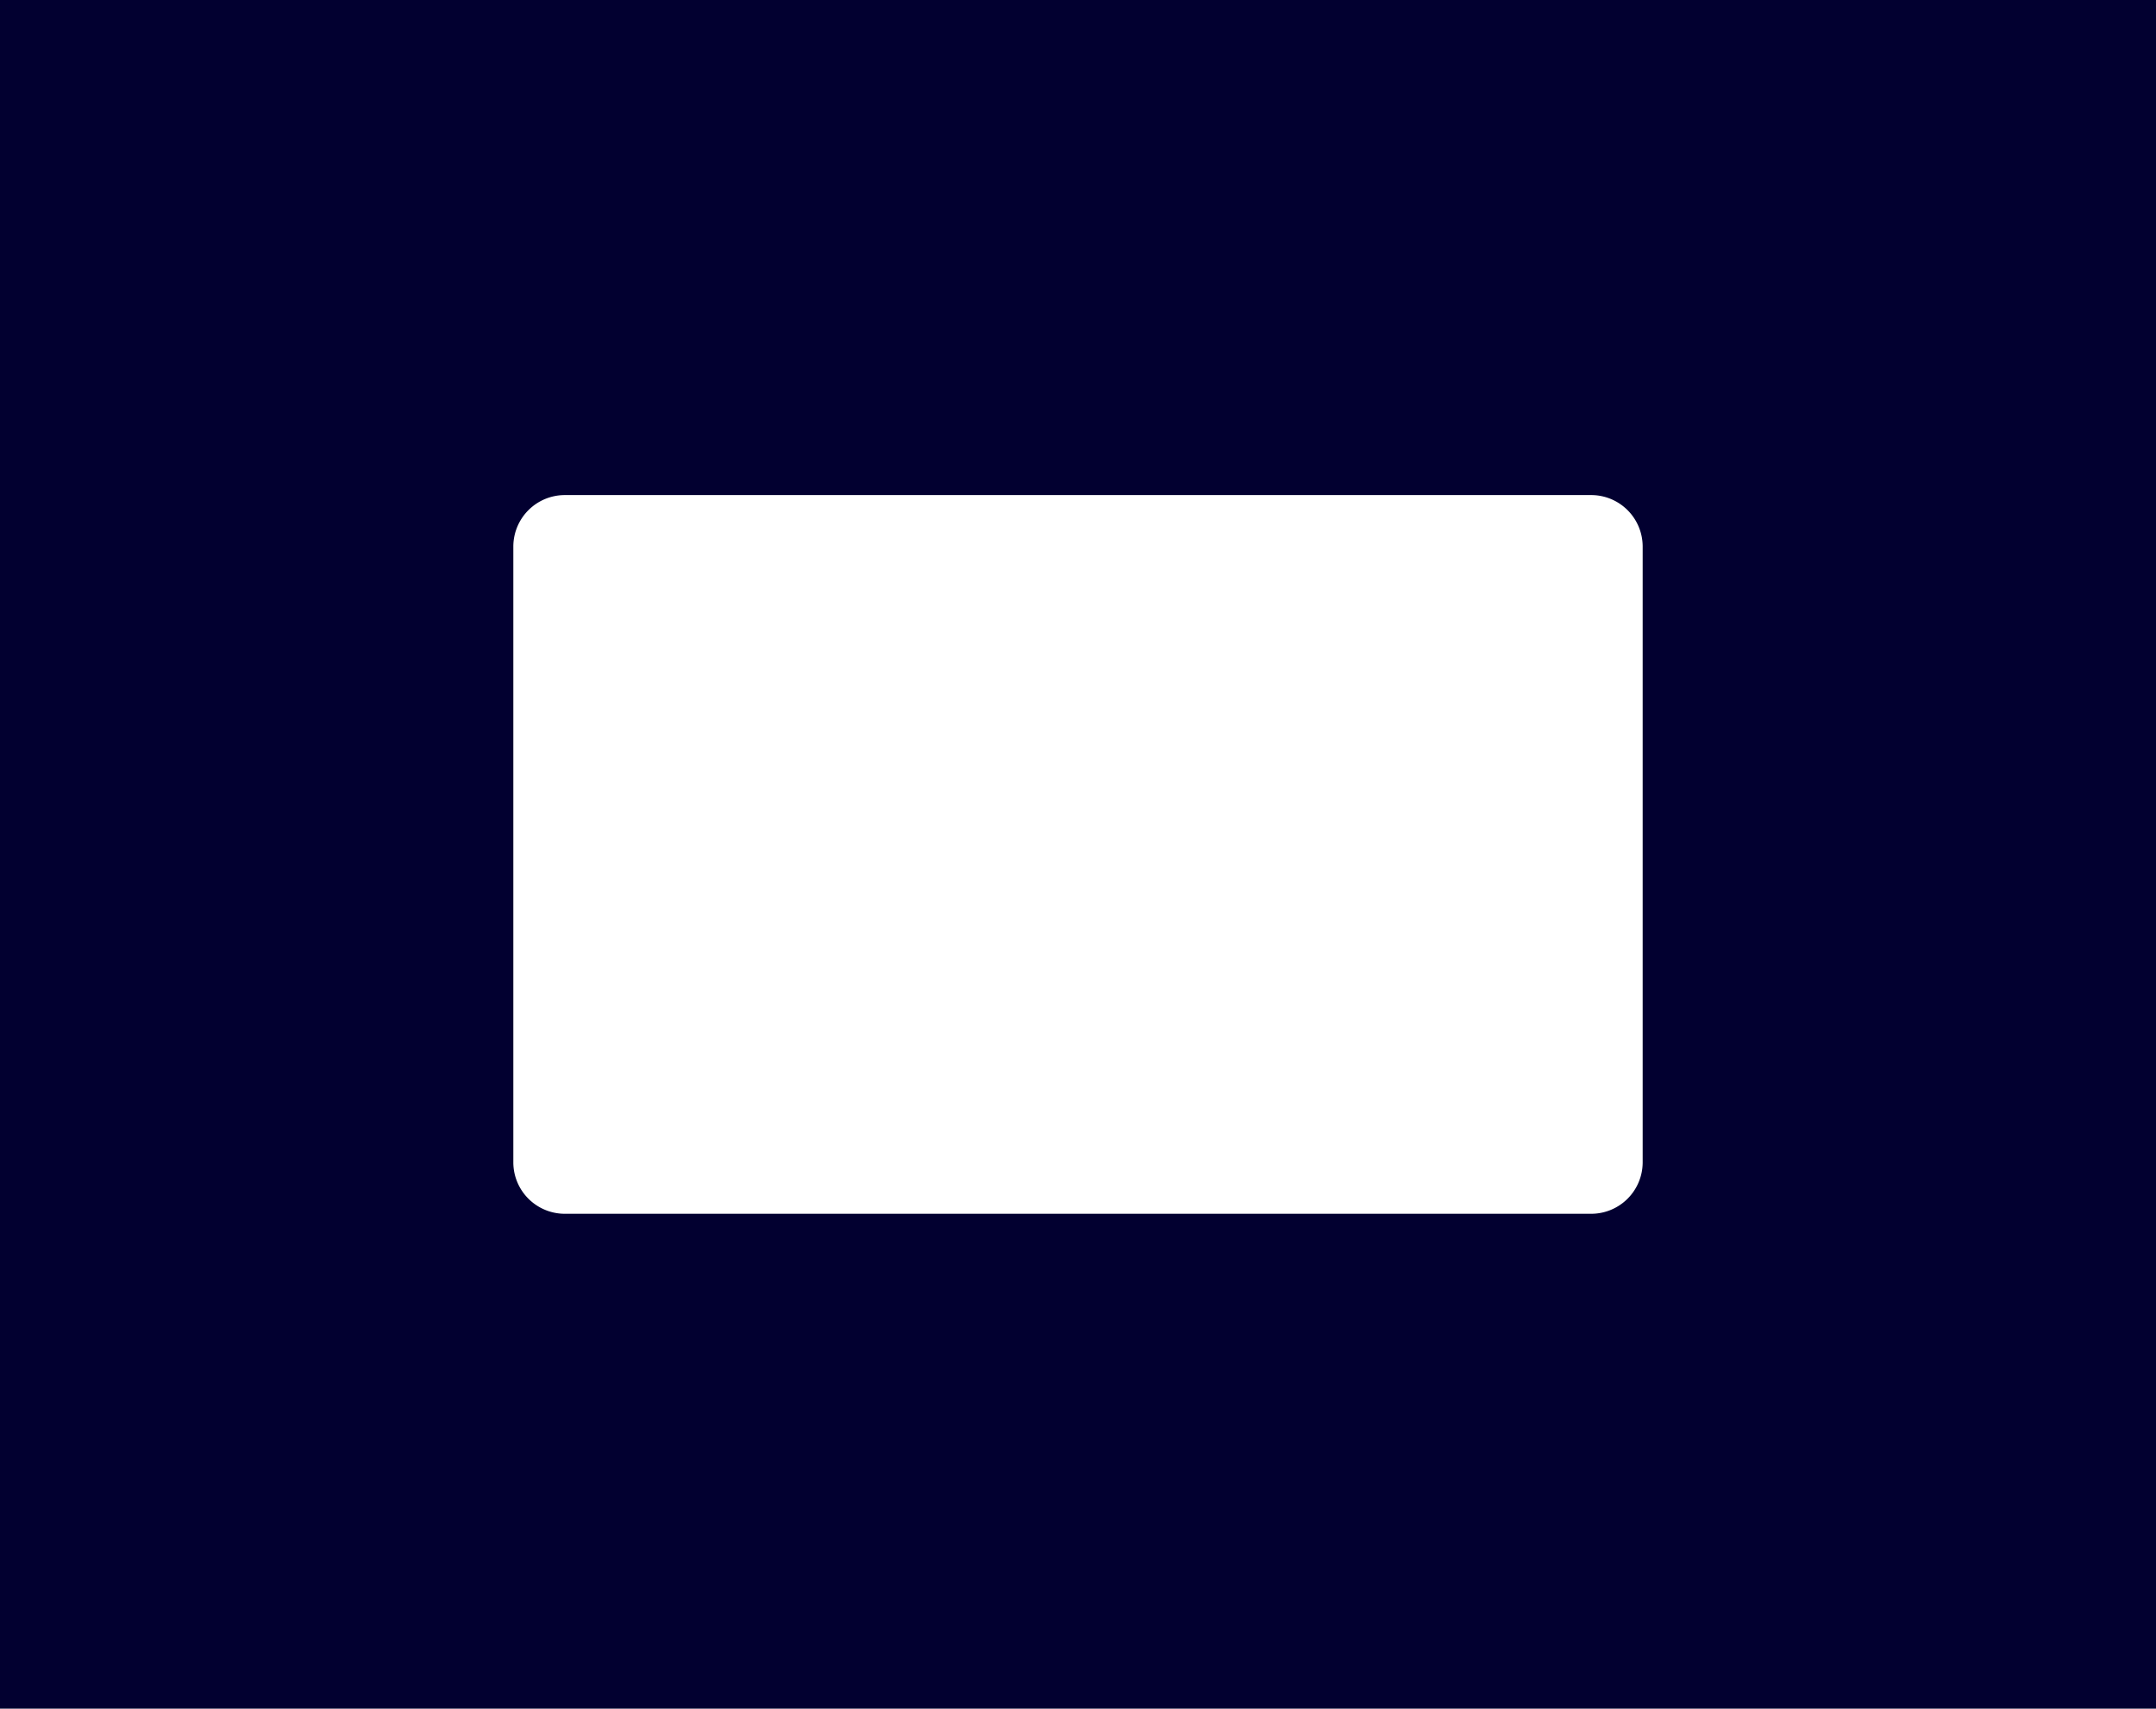 <?xml version="1.0" encoding="UTF-8"?> <svg xmlns="http://www.w3.org/2000/svg" viewBox="0 0 595.27 471.84"> <defs> <style>.cls-1{fill:#020030;}</style> </defs> <title>12111111111111Ресурс 1л</title> <g id="Слой_2" data-name="Слой 2"> <g id="Слой_1-2" data-name="Слой 1"> <path class="cls-1" d="M0,0H595.27V471.84H0ZM155.9,136.71a14.23,14.23,0,0,0-14.17,14.17V321a14.22,14.22,0,0,0,14.17,14.18H439.37A14.22,14.22,0,0,0,453.54,321V150.88a14.23,14.23,0,0,0-14.17-14.17Z"></path> </g> </g> </svg> 